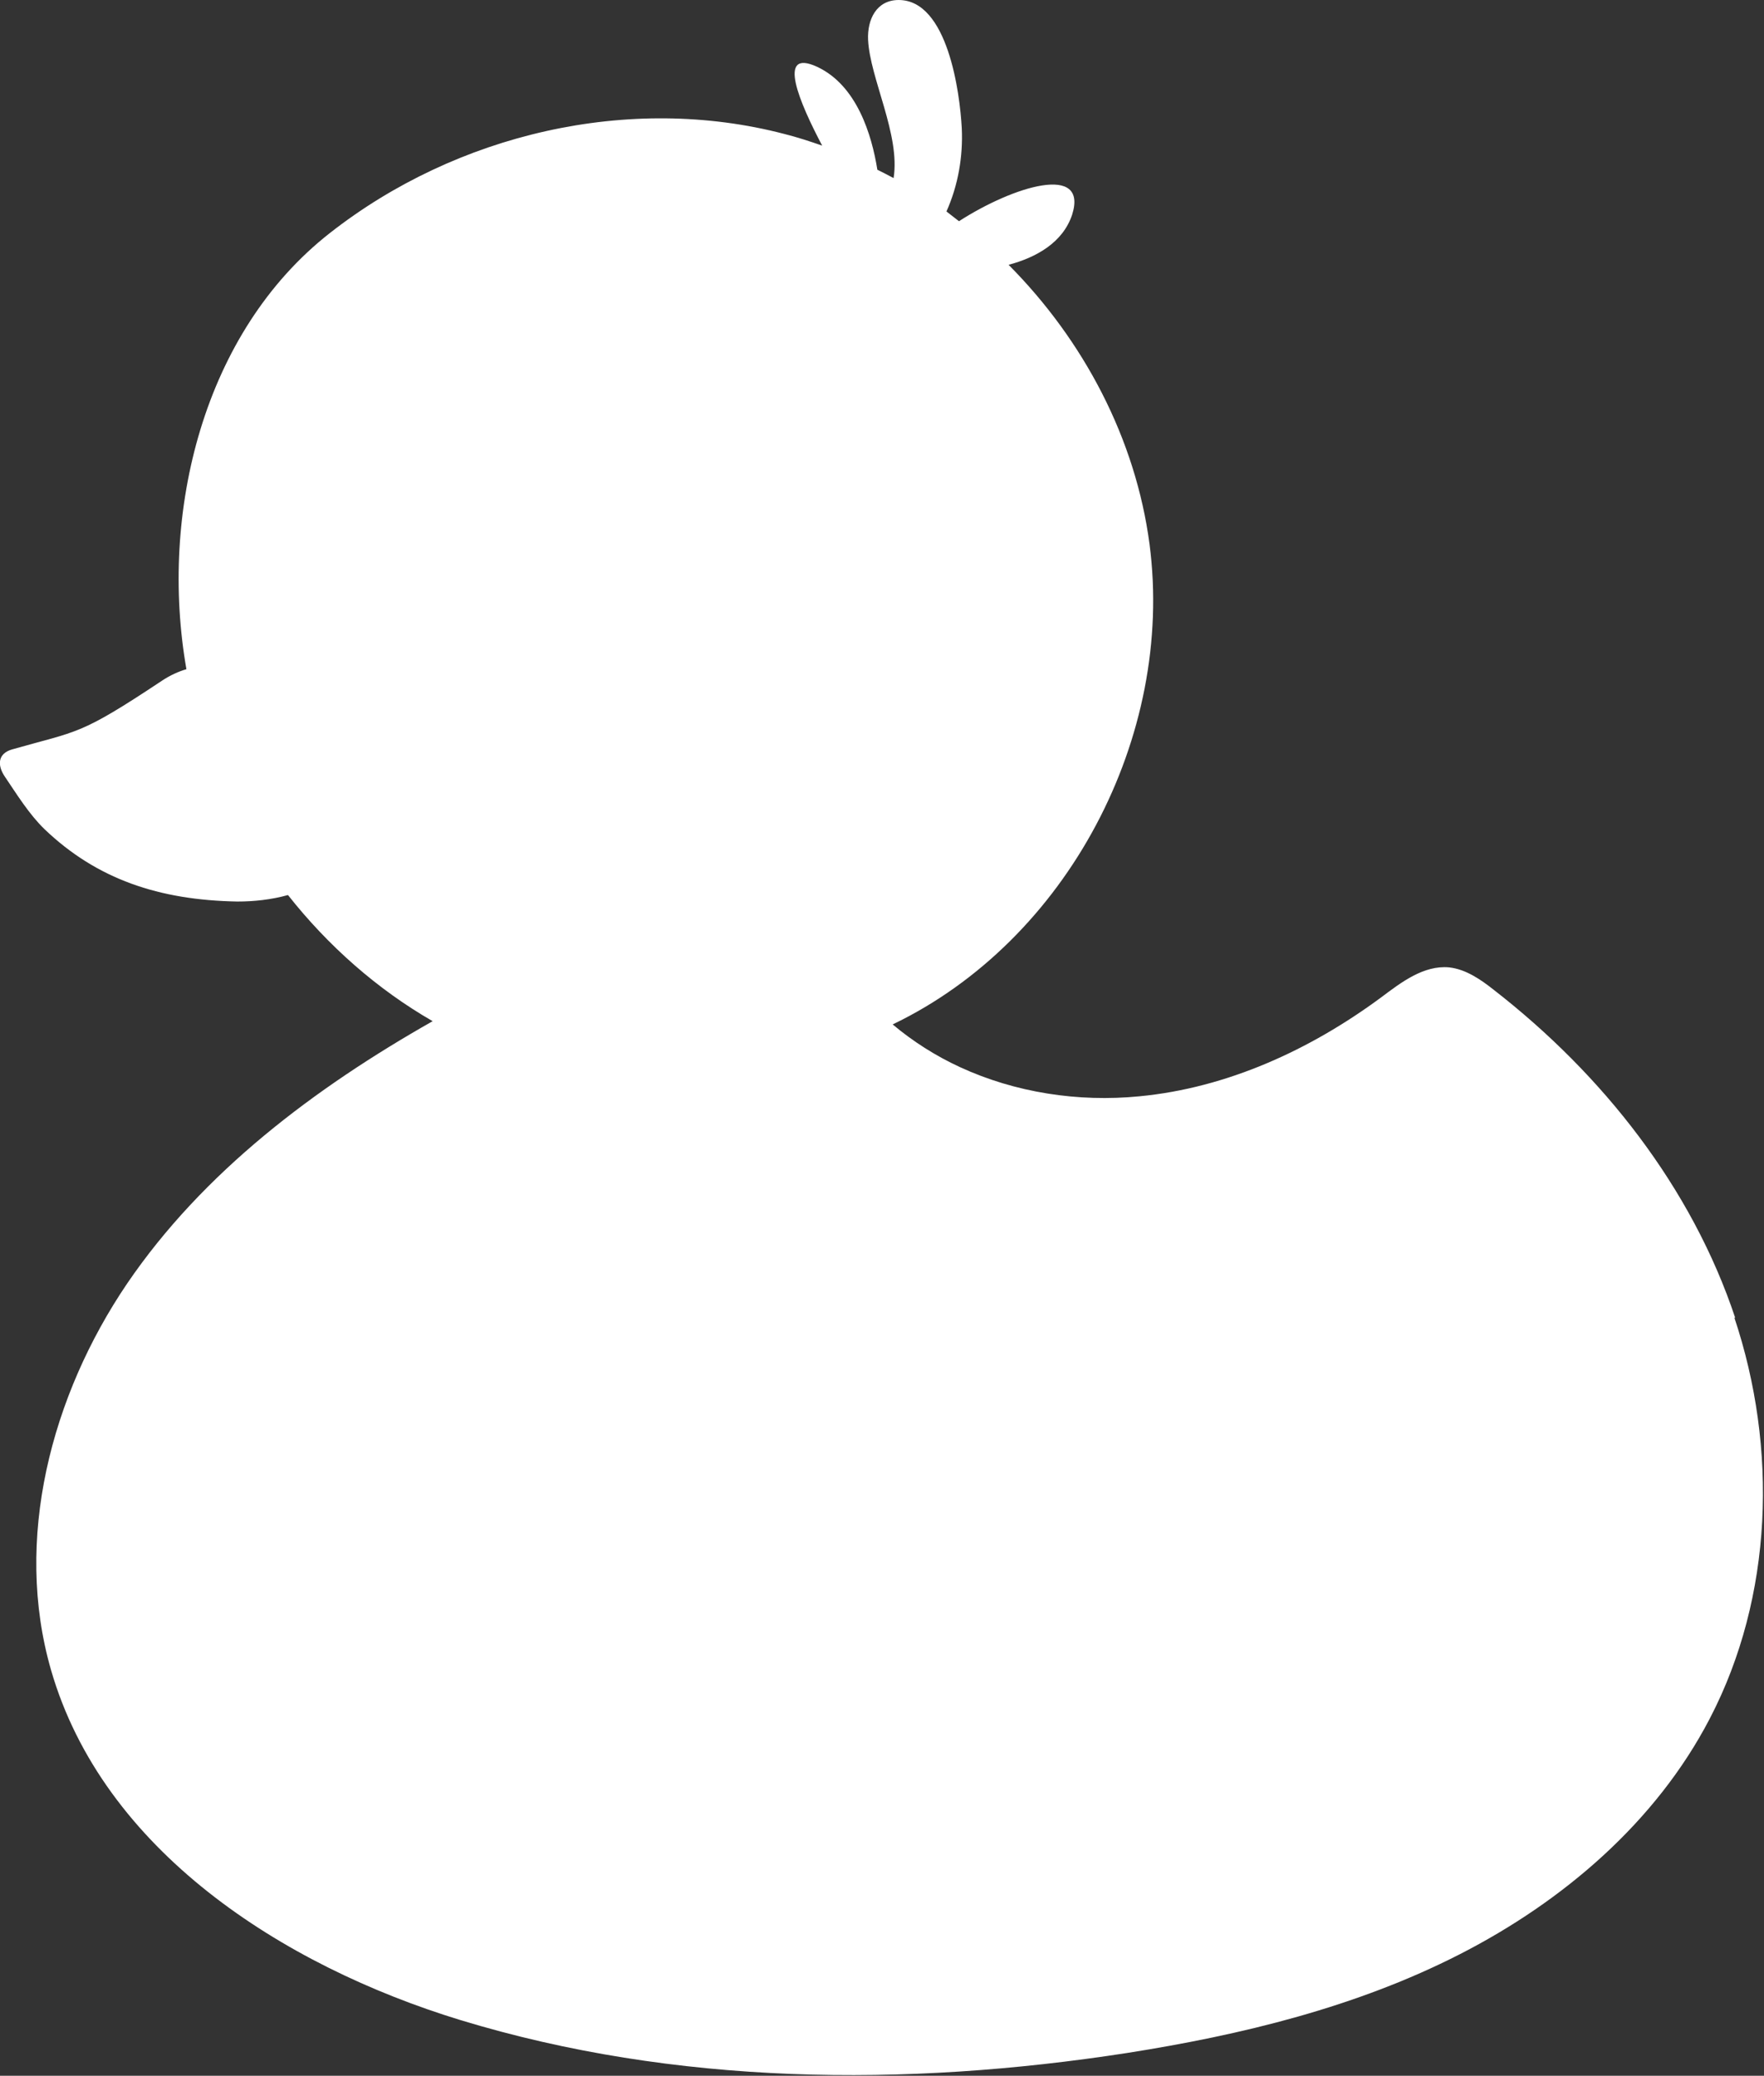 <?xml version="1.0" encoding="UTF-8"?>
<svg data-bbox="-0.002 0 38.02 44.746" viewBox="0 0 38.04 44.76" xmlns="http://www.w3.org/2000/svg" data-type="color">
    <rect x="0" y="0" width="38.04" height="44.76" fill="#333333" stroke="none"/>
    <g>
        <path d="M37.42 28.42c-.94-2.82-2.86-5.25-5.2-7.07-.29-.23-.61-.45-.97-.49-.55-.05-1.03.32-1.47.65-1.53 1.13-3.32 1.95-5.21 2.13-1.32.13-2.68-.08-3.87-.63-.52-.24-1.01-.55-1.45-.92 3.77-1.81 6.08-6.21 5.54-10.35-.3-2.28-1.42-4.4-3.04-6.03.6-.16 1.17-.48 1.37-1.08.35-1.11-1.26-.62-2.44.14l-.27-.21c.25-.56.36-1.18.33-1.8-.04-.75-.3-2.76-1.36-2.76-.48 0-.68.42-.66.86.04.83.7 2.05.55 2.98-.11-.06-.23-.12-.35-.18-.12-.75-.44-1.82-1.3-2.22-.89-.41-.37.79.11 1.7-.26-.09-.53-.18-.81-.25-3.36-.88-7.08 0-9.8 2.13-2.74 2.14-3.69 6.04-3.1 9.41-.17.05-.35.13-.53.25C1.7 15.87 1.7 15.75.26 16.16c-.31.09-.32.34-.16.58.27.4.53.82.86 1.14 1.13 1.08 2.47 1.53 4.16 1.56.36 0 .73-.04 1.09-.14.86 1.09 1.92 2.03 3.12 2.72-2.54 1.44-4.95 3.25-6.59 5.66C1.1 30.1.29 33.2 1.1 36.01c1.12 3.88 4.97 6.37 8.83 7.55 4.63 1.41 9.59 1.45 14.37.71 2.48-.39 4.95-.99 7.18-2.13s4.23-2.85 5.39-5.08c1.37-2.63 1.47-5.84.53-8.65Z" fill="#ffffff" data-color="1"/>
    </g>
</svg>
